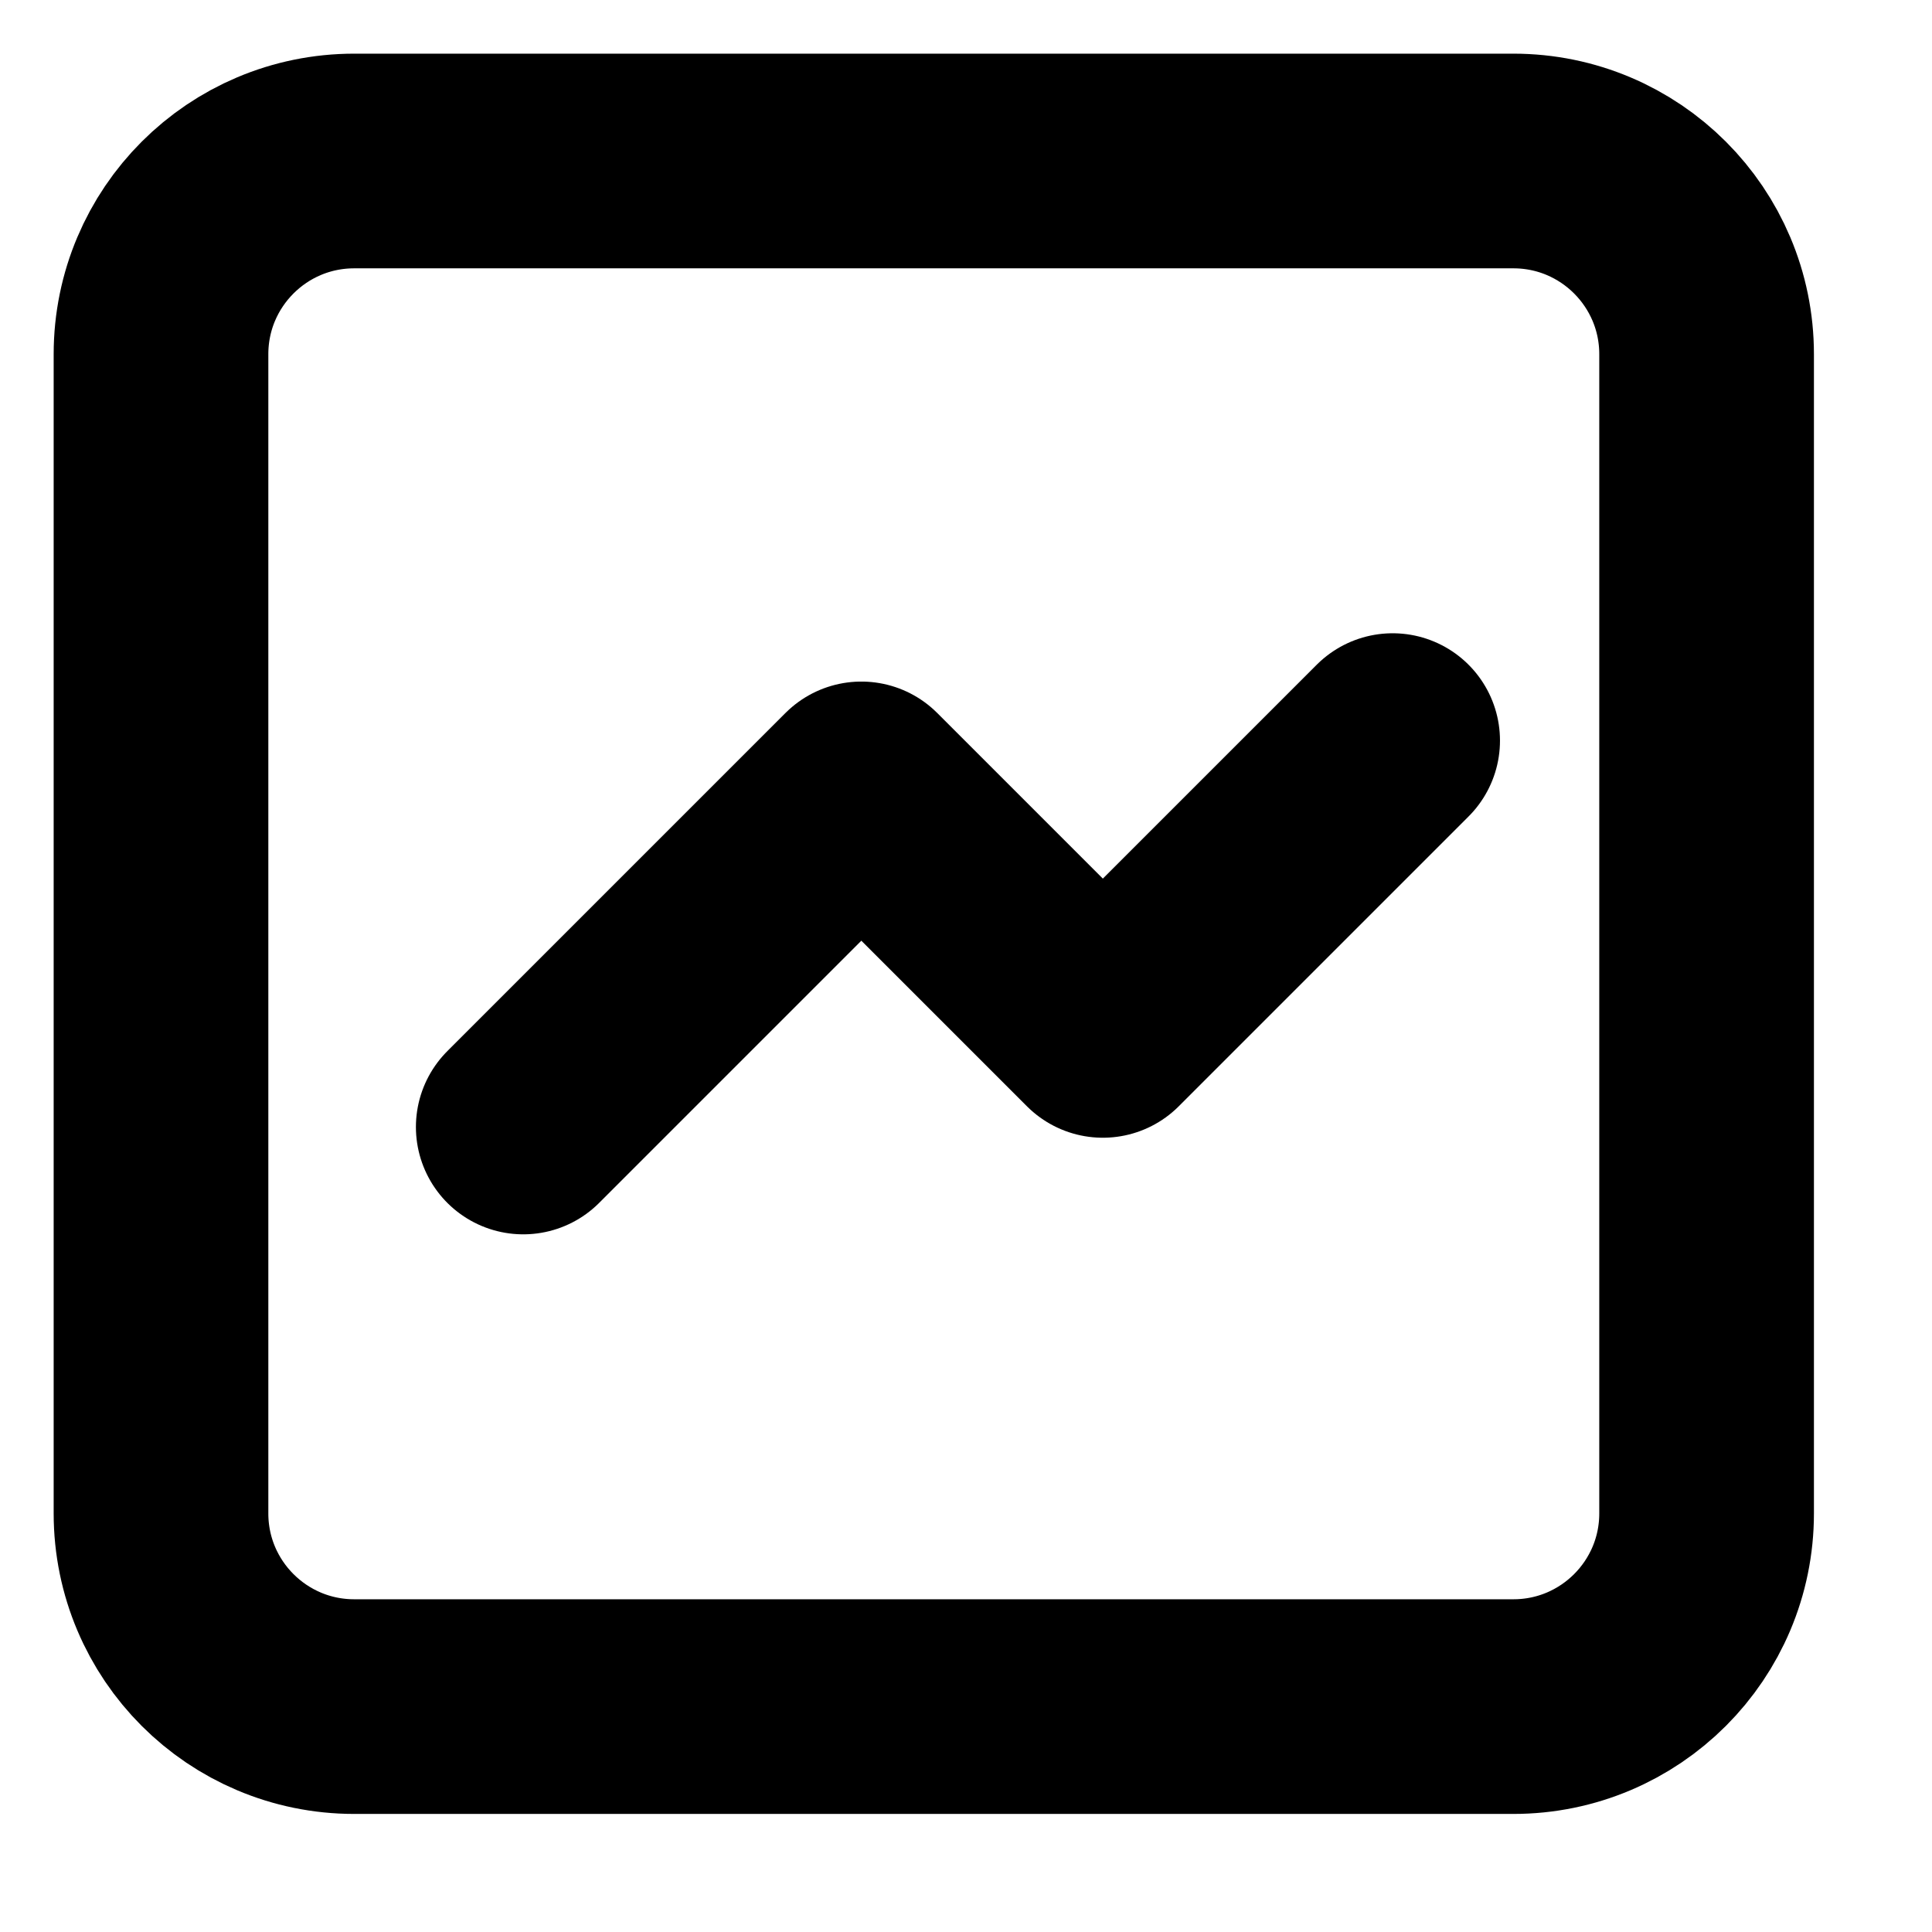 <svg width="18" height="18" viewBox="0 0 18 18" fill="none" xmlns="http://www.w3.org/2000/svg">
<path d="M4.875 10.5L8.025 7.35L10.275 9.6L12.975 6.9M3.3 15.9C2.306 15.9 1.5 15.094 1.5 14.1V3.3C1.5 2.306 2.306 1.5 3.3 1.5H14.1C15.094 1.5 15.9 2.306 15.9 3.3V14.1C15.9 15.094 15.094 15.9 14.1 15.9H3.3Z" stroke="black" stroke-width="2" stroke-linecap="round" stroke-linejoin="round"/>
</svg>
